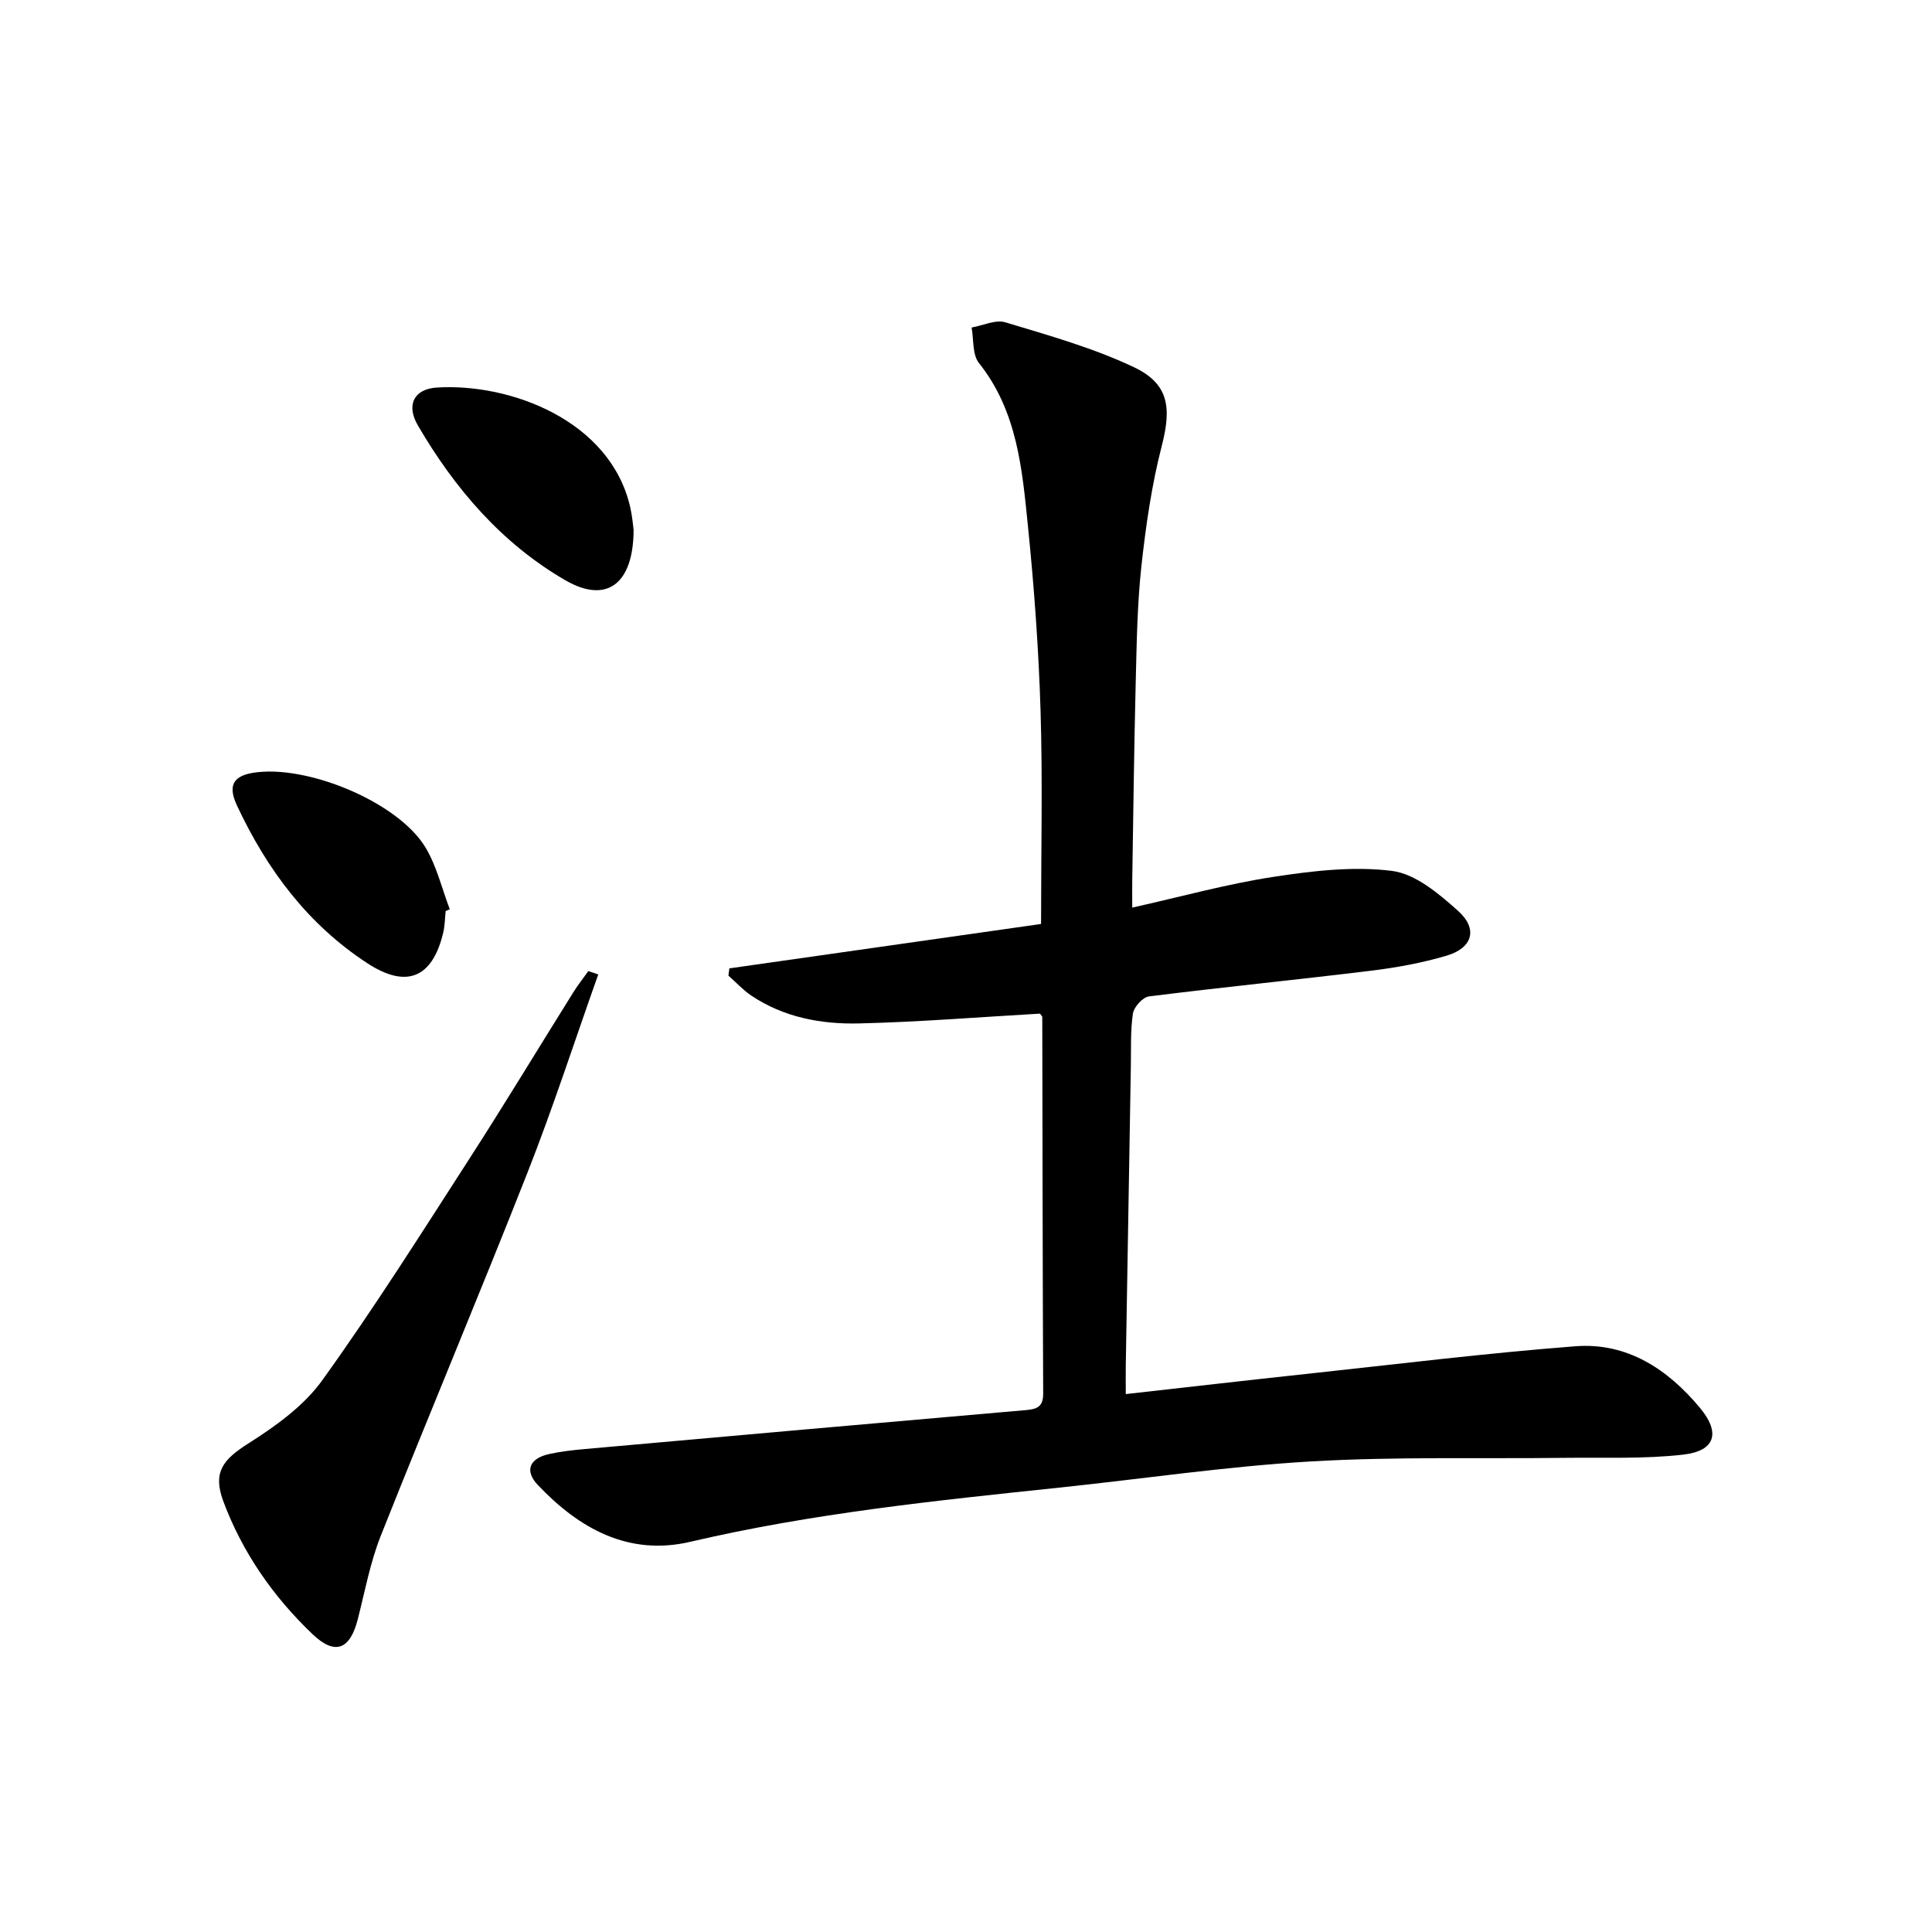 <svg enable-background="new 0 0 400 400" viewBox="0 0 400 400" xmlns="http://www.w3.org/2000/svg"><path d="m215.32 209.86c-12.57.72-24.99 1.73-37.43 2.03-7.85.19-15.6-1.24-22.35-5.77-1.72-1.16-3.16-2.74-4.73-4.13.07-.5.14-1 .2-1.5 21.5-3.06 43.01-6.13 64.53-9.19 0-15.1.34-29.57-.1-44.02-.39-12.78-1.32-25.57-2.61-38.29-1.2-11.84-2.19-23.84-10.15-33.83-1.39-1.75-1.06-4.87-1.52-7.35 2.34-.41 4.95-1.69 6.98-1.08 8.99 2.72 18.16 5.28 26.6 9.28 7.33 3.47 7.81 8.46 5.79 16.31-2.1 8.14-3.3 16.57-4.22 24.94-.86 7.92-.97 15.94-1.17 23.91-.34 13.64-.5 27.29-.72 40.93-.03 1.78 0 3.56 0 5.81 10.19-2.28 19.61-4.89 29.2-6.36 8.11-1.24 16.56-2.25 24.58-1.24 4.87.62 9.72 4.73 13.68 8.28 4.18 3.75 3 7.69-2.4 9.28-5.06 1.49-10.33 2.46-15.58 3.1-15.33 1.88-30.71 3.4-46.03 5.33-1.28.16-3.1 2.18-3.31 3.54-.54 3.59-.36 7.3-.43 10.96-.36 20.64-.71 41.27-1.05 61.91-.03 1.78 0 3.56 0 5.92 12.96-1.45 25.29-2.88 37.63-4.2 18.47-1.99 36.92-4.27 55.44-5.7 10.73-.83 19.15 4.74 25.84 12.79 4.25 5.12 3.16 8.87-3.46 9.64-8.04.93-16.24.57-24.37.67-17.62.22-35.28-.28-52.85.75-17.39 1.02-34.69 3.6-52.03 5.42-25.6 2.69-51.18 5.32-76.34 11.21-12.79 3-23.03-2.73-31.59-11.76-2.8-2.95-1.75-5.49 2.32-6.4 2.42-.54 4.92-.82 7.39-1.04 30.43-2.72 60.86-5.42 91.3-8.06 2.32-.2 3.64-.67 3.62-3.44-.12-25.99-.13-51.98-.19-77.97 0-.12-.18-.26-.47-.68z" fill="#000001"/><path d="m123.86 201.75c-4.86 13.69-9.34 27.53-14.65 41.03-9.9 25.16-20.41 50.09-30.39 75.23-2.18 5.5-3.27 11.45-4.74 17.22-1.6 6.29-4.69 7.57-9.35 3.13-8.15-7.76-14.52-16.91-18.48-27.49-2.27-6.06-.09-8.68 5.17-12.02 5.64-3.57 11.49-7.77 15.31-13.09 10.65-14.82 20.42-30.29 30.32-45.65 7.39-11.45 14.43-23.12 21.66-34.68.95-1.52 2.06-2.92 3.1-4.38.69.23 1.37.47 2.05.7z" fill="#000001"/><path d="m131.18 109.69c-.03 11.32-5.65 15.35-14.11 10.46-13.19-7.63-22.94-19.01-30.56-32.08-2.48-4.25-.77-7.53 3.9-7.83 15.14-.97 36.09 6.79 40.11 24.95.43 1.93.57 3.92.66 4.5z" fill="#000001"/><path d="m92.27 188.63c-.16 1.48-.16 3-.5 4.44-2.23 9.4-7.58 11.67-15.71 6.36-12.34-8.05-20.8-19.42-26.98-32.62-1.59-3.4-1.49-5.98 3.14-6.78 11.07-1.91 30.28 5.99 35.93 15.52 2.29 3.86 3.35 8.44 4.97 12.7-.27.13-.56.26-.85.38z" fill="#000001"/></svg>